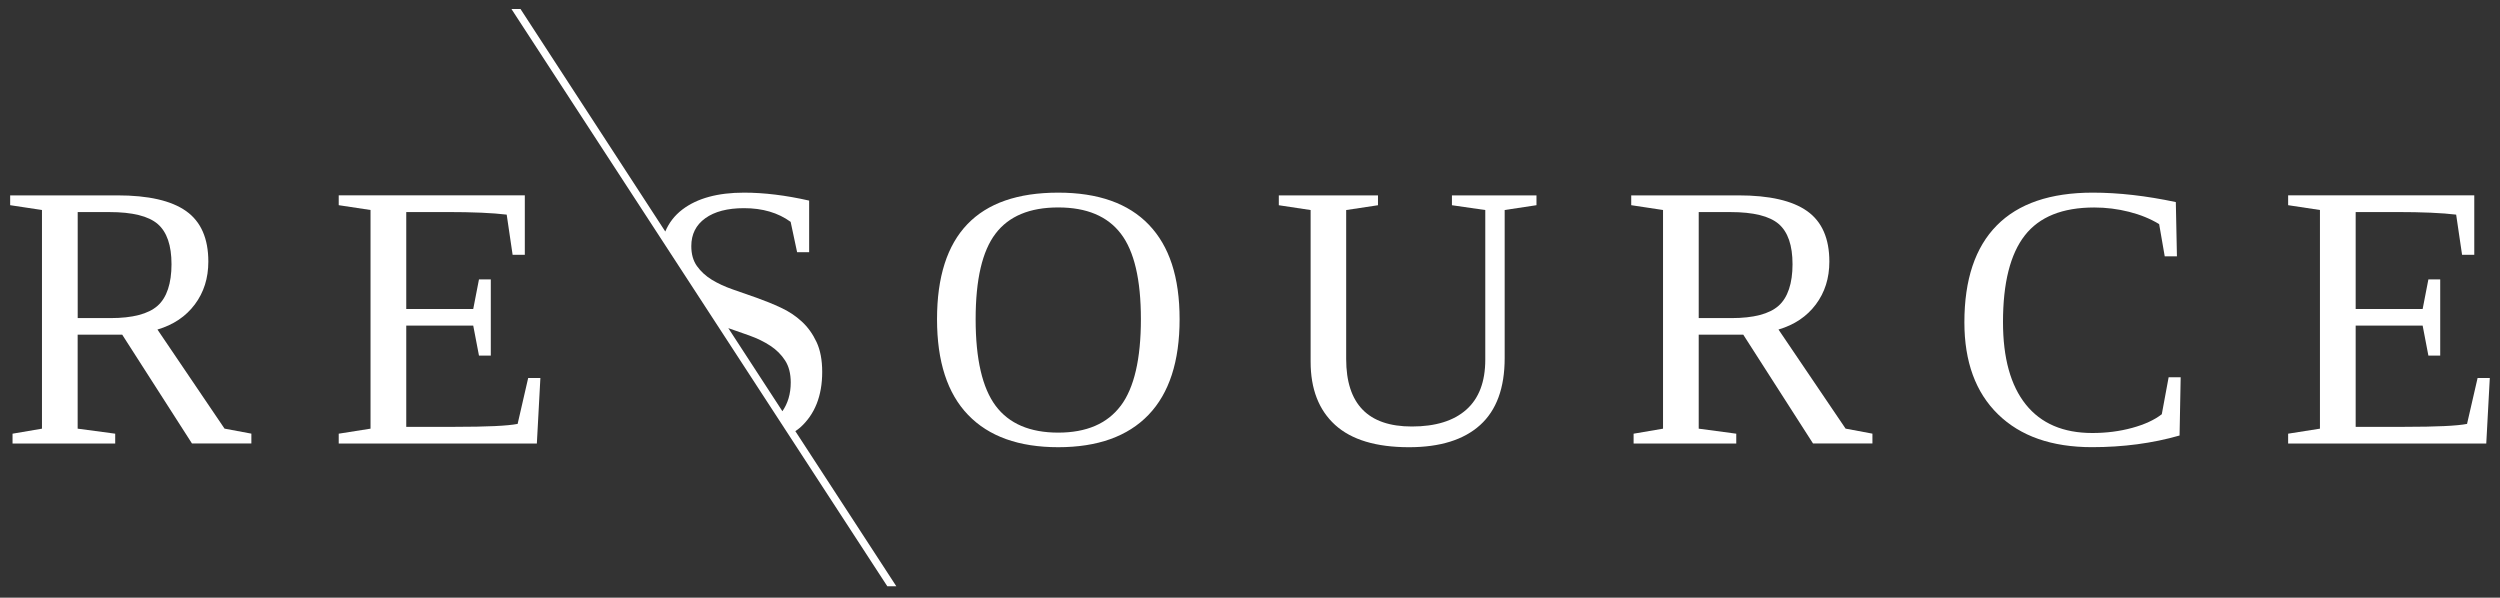 <?xml version="1.0" encoding="UTF-8"?><svg id="Lager_1" xmlns="http://www.w3.org/2000/svg" viewBox="0 0 587.87 140.54"><rect x="0" y="0" width="587.87" height="140.54" fill="#333333" stroke="none"/><defs><style>.cls-1{fill:#fff;stroke-width:0px;}</style></defs><path class="cls-1" d="M188.16,100.53c3.45-3.09,5.18-7.44,5.18-13.07,0-2.78-.44-5.13-1.33-7.03-.89-1.9-2.04-3.51-3.48-4.83-1.43-1.32-3.07-2.41-4.92-3.26-1.84-.86-3.73-1.62-5.66-2.31-1.93-.68-3.81-1.34-5.66-1.98-1.84-.64-3.48-1.4-4.92-2.28-1.43-.88-2.59-1.95-3.48-3.2-.89-1.25-1.33-2.81-1.33-4.7,0-2.78,1.09-4.97,3.29-6.55,2.19-1.58,5.23-2.37,9.11-2.37,4.35,0,8.01,1.07,10.96,3.22l1.52,7.14h2.83v-12.14c-5.51-1.25-10.61-1.87-15.31-1.87-6.18,0-11.01,1.32-14.49,3.96-1.87,1.42-3.18,3.17-4.03,5.18L122.39,2.11h-2.13l88.39,135.75h2.12l-23.75-36.48c.4-.26.79-.54,1.14-.85ZM176.24,78.91c1.83.65,3.46,1.45,4.89,2.39,1.44.94,2.59,2.09,3.48,3.46.89,1.37,1.33,3.09,1.33,5.18,0,2.71-.7,4.93-1.96,6.76l-12.72-19.54c1.7.59,3.37,1.17,4.99,1.75Z"/><path class="cls-1" d="M37.02,77.49c3.74-1.1,6.67-3.07,8.79-5.9,2.12-2.83,3.18-6.18,3.18-10.07,0-5.45-1.74-9.41-5.22-11.88-3.48-2.47-8.87-3.7-16.18-3.7H2.39v2.31l7.48,1.13v51.42l-6.92,1.18v2.31h24.14v-2.31l-8.83-1.18v-22.1h10.48l16.4,25.58h13.97v-2.31l-6.31-1.18-15.79-23.32ZM25.97,74.8h-7.7v-24.93h7.44c5.42,0,9.21.94,11.38,2.81,2.16,1.87,3.24,5.02,3.24,9.46s-1.09,7.84-3.28,9.77c-2.19,1.93-5.88,2.89-11.07,2.89Z"/><path class="cls-1" d="M121.71,99.68c-2.32.46-7.22.69-14.7.69h-11.48v-23.8h15.75l1.35,7.05h2.78v-17.92h-2.78l-1.35,6.96h-15.75v-22.8h9.53c6.15,0,10.85.21,14.09.61l1.39,9.44h2.87v-13.97h-43.76v2.31l7.48,1.13v51.42l-7.48,1.18v2.31h46.59l.83-15.4h-2.87l-2.48,10.79Z"/><path class="cls-1" d="M418.2,77.49c3.74-1.1,6.67-3.07,8.79-5.9,2.12-2.83,3.18-6.18,3.18-10.07,0-5.45-1.74-9.41-5.22-11.88-3.48-2.47-8.87-3.7-16.18-3.7h-25.19v2.31l7.48,1.13v51.42l-6.92,1.18v2.31h24.14v-2.31l-8.83-1.18v-22.1h10.48l16.4,25.58h13.97v-2.31l-6.31-1.18-15.79-23.32ZM407.15,74.8h-7.7v-24.93h7.44c5.42,0,9.21.94,11.38,2.81,2.16,1.87,3.24,5.02,3.24,9.46s-1.1,7.84-3.29,9.77c-2.19,1.93-5.88,2.89-11.07,2.89Z"/><path class="cls-1" d="M508.32,97.42c-1.71,1.33-4.03,2.4-6.96,3.2-2.93.8-6.05,1.2-9.35,1.2-6.84,0-12.06-2.23-15.64-6.7-3.58-4.47-5.37-10.93-5.37-19.4,0-9.19,1.71-15.98,5.13-20.36,3.42-4.38,8.86-6.57,16.32-6.57,2.78,0,5.52.34,8.2,1.02,2.68.68,5.04,1.65,7.07,2.89l1.31,7.57h2.87l-.26-12.75c-6.96-1.48-13.47-2.22-19.53-2.22-9.98,0-17.5,2.57-22.58,7.72-5.08,5.15-7.61,12.74-7.61,22.77,0,9.28,2.64,16.5,7.92,21.64,5.28,5.15,12.64,7.72,22.1,7.72,7.34,0,14.2-.91,20.58-2.74l.26-13.7h-2.83l-1.61,8.7Z"/><path class="cls-1" d="M582.6,88.89l-2.48,10.79c-2.32.46-7.22.69-14.71.69h-11.48v-23.8h15.75l1.35,7.05h2.78v-17.92h-2.78l-1.35,6.96h-15.75v-22.8h9.53c6.15,0,10.85.21,14.1.61l1.39,9.44h2.87v-13.97h-43.77v2.31l7.48,1.13v51.42l-7.48,1.18v2.31h46.59l.83-15.4h-2.87Z"/><path class="cls-1" d="M341.43,48.26l7.83,1.13v35.19c0,5.19-1.49,9.11-4.46,11.75-2.97,2.64-7.24,3.96-12.81,3.96-10.3,0-15.44-5.29-15.44-15.88v-35.02l7.48-1.13v-2.31h-23.32v2.31l7.48,1.13v35.67c0,6.41,1.92,11.36,5.76,14.86,3.84,3.49,9.64,5.24,17.38,5.24,7.31,0,12.88-1.74,16.73-5.22,3.84-3.48,5.76-8.72,5.76-15.71v-34.85l7.48-1.13v-2.31h-19.88v2.31Z"/><path class="cls-1" d="M248.83,45.3c-19,0-28.49,9.92-28.49,29.76,0,9.95,2.43,17.45,7.31,22.51,4.87,5.06,11.93,7.59,21.19,7.59s16.36-2.54,21.23-7.61c4.87-5.07,7.31-12.57,7.31-22.49s-2.41-17.18-7.22-22.21c-4.82-5.03-11.92-7.55-21.32-7.55ZM263.53,95.42c-3.16,4.21-8.06,6.31-14.7,6.31s-11.57-2.1-14.71-6.31c-3.13-4.2-4.7-10.99-4.7-20.36s1.56-16.02,4.68-20.12c3.12-4.11,8.03-6.16,14.73-6.16s11.58,2.05,14.73,6.16c3.15,4.1,4.72,10.81,4.72,20.12s-1.58,16.16-4.74,20.36Z"/></svg>